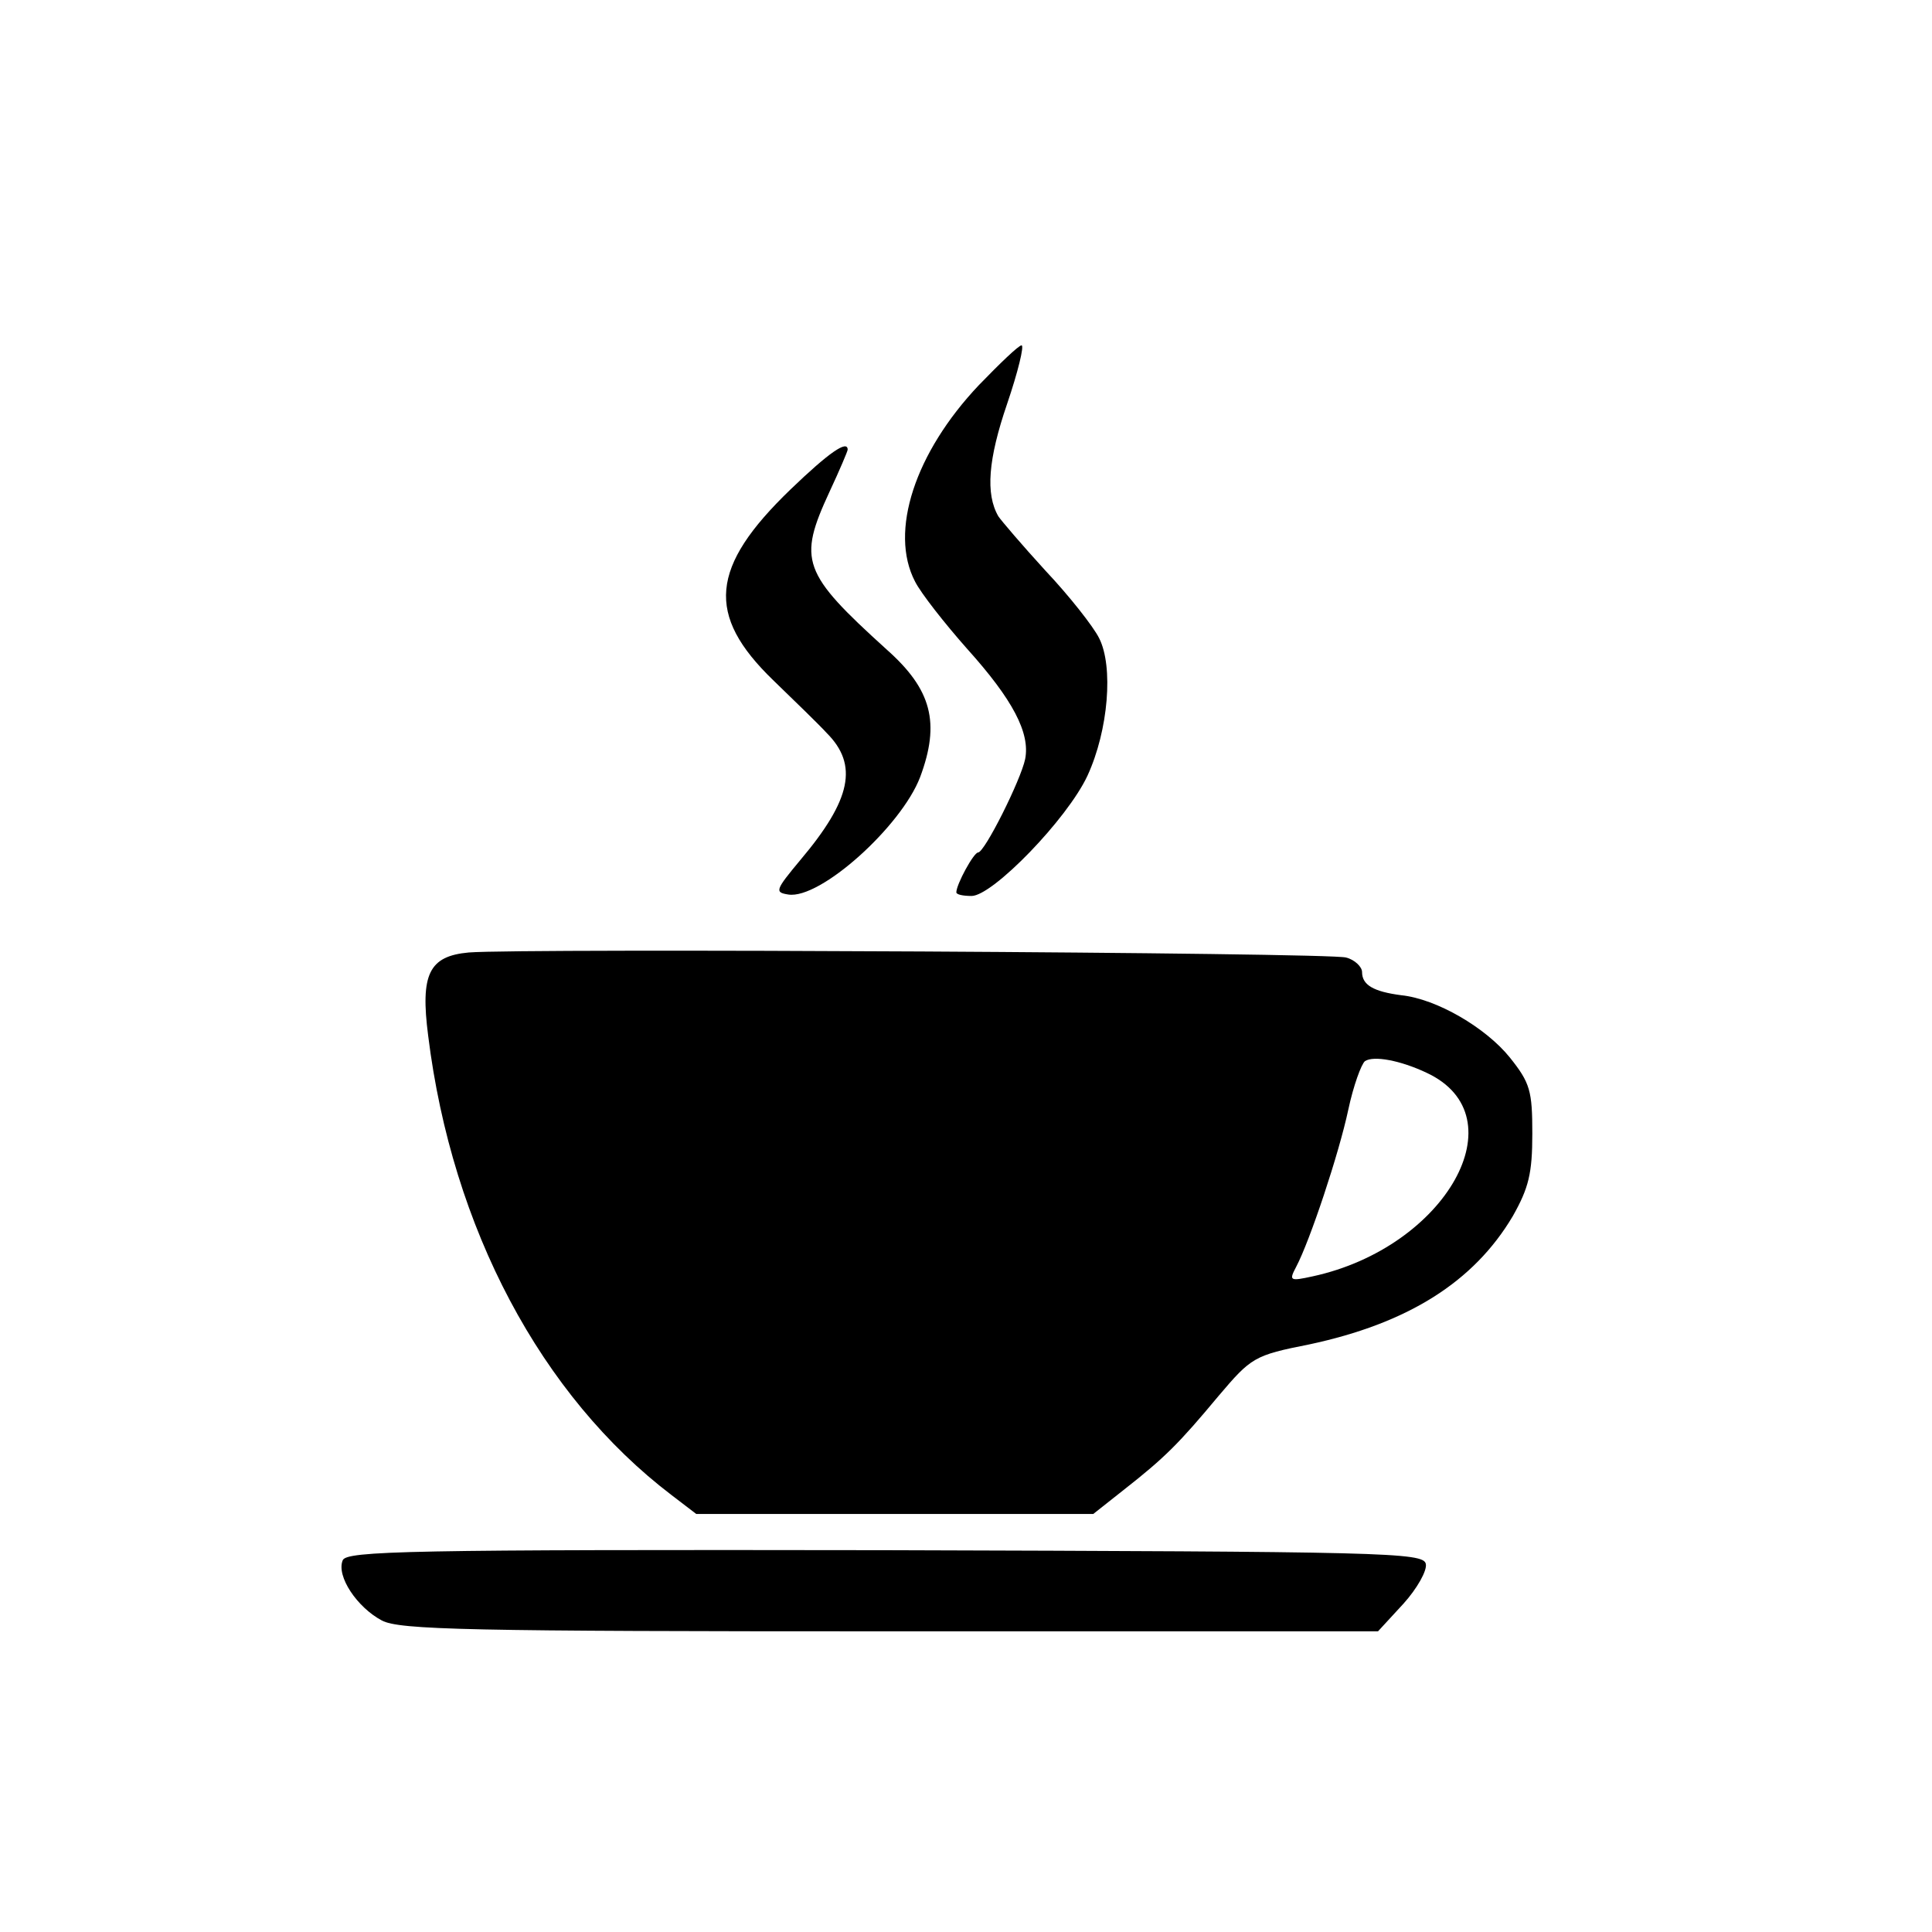 <?xml version="1.0" standalone="no"?>
<!DOCTYPE svg PUBLIC "-//W3C//DTD SVG 20010904//EN"
 "http://www.w3.org/TR/2001/REC-SVG-20010904/DTD/svg10.dtd">
<svg version="1.0" xmlns="http://www.w3.org/2000/svg"
 width="16pt" height="16pt" viewBox="0 0 16 16"
 preserveAspectRatio="xMidYMid meet">
<g transform="translate(0,16) scale(0.006,-0.006)"
fill="#000000" stroke="none">
<path d="M1351 2135 c-88 -93 -124 -202 -88 -271 8 -16 41 -58 72 -93 63 -70
87 -116 80 -152 -6 -29 -56 -129 -65 -129 -6 0 -30 -44 -30 -55 0 -3 9 -5 21
-5 29 0 132 106 160 166 29 63 36 151 16 190 -8 16 -41 58 -74 93 -32 35 -61
69 -65 75 -18 31 -14 79 12 155 15 44 24 81 20 81 -4 0 -30 -25 -59 -55z"/>
<path d="M1091 1991 c-111 -107 -117 -173 -24 -263 30 -29 64 -62 74 -73 44
-44 34 -92 -36 -175 -35 -42 -36 -45 -17 -48 44 -7 156 94 182 162 28 75 16
121 -46 176 -117 106 -123 123 -79 218 14 30 25 56 25 58 0 14 -26 -4 -79 -55z"/>
<path d="M647 1352 c-55 -5 -67 -30 -56 -115 33 -266 156 -497 336 -634 l34
-26 274 0 274 0 43 34 c56 44 75 63 130 129 45 53 49 56 125 71 136 29 227 86
281 177 22 39 27 59 27 114 0 59 -3 70 -31 105 -33 41 -101 81 -150 86 -38 5
-54 14 -54 32 0 7 -10 17 -22 20 -21 7 -1136 13 -1211 7z m1322 -166 c129 -60
27 -241 -157 -281 -32 -7 -33 -6 -23 13 19 36 59 156 72 217 7 33 18 63 23 67
12 8 49 1 85 -16z"/>
<path d="M473 513 c-9 -22 20 -65 54 -83 24 -13 120 -15 702 -15 l673 0 35 38
c19 21 33 46 31 55 -3 16 -56 17 -746 19 -660 1 -744 -1 -749 -14z"/>
</g>
</svg>

